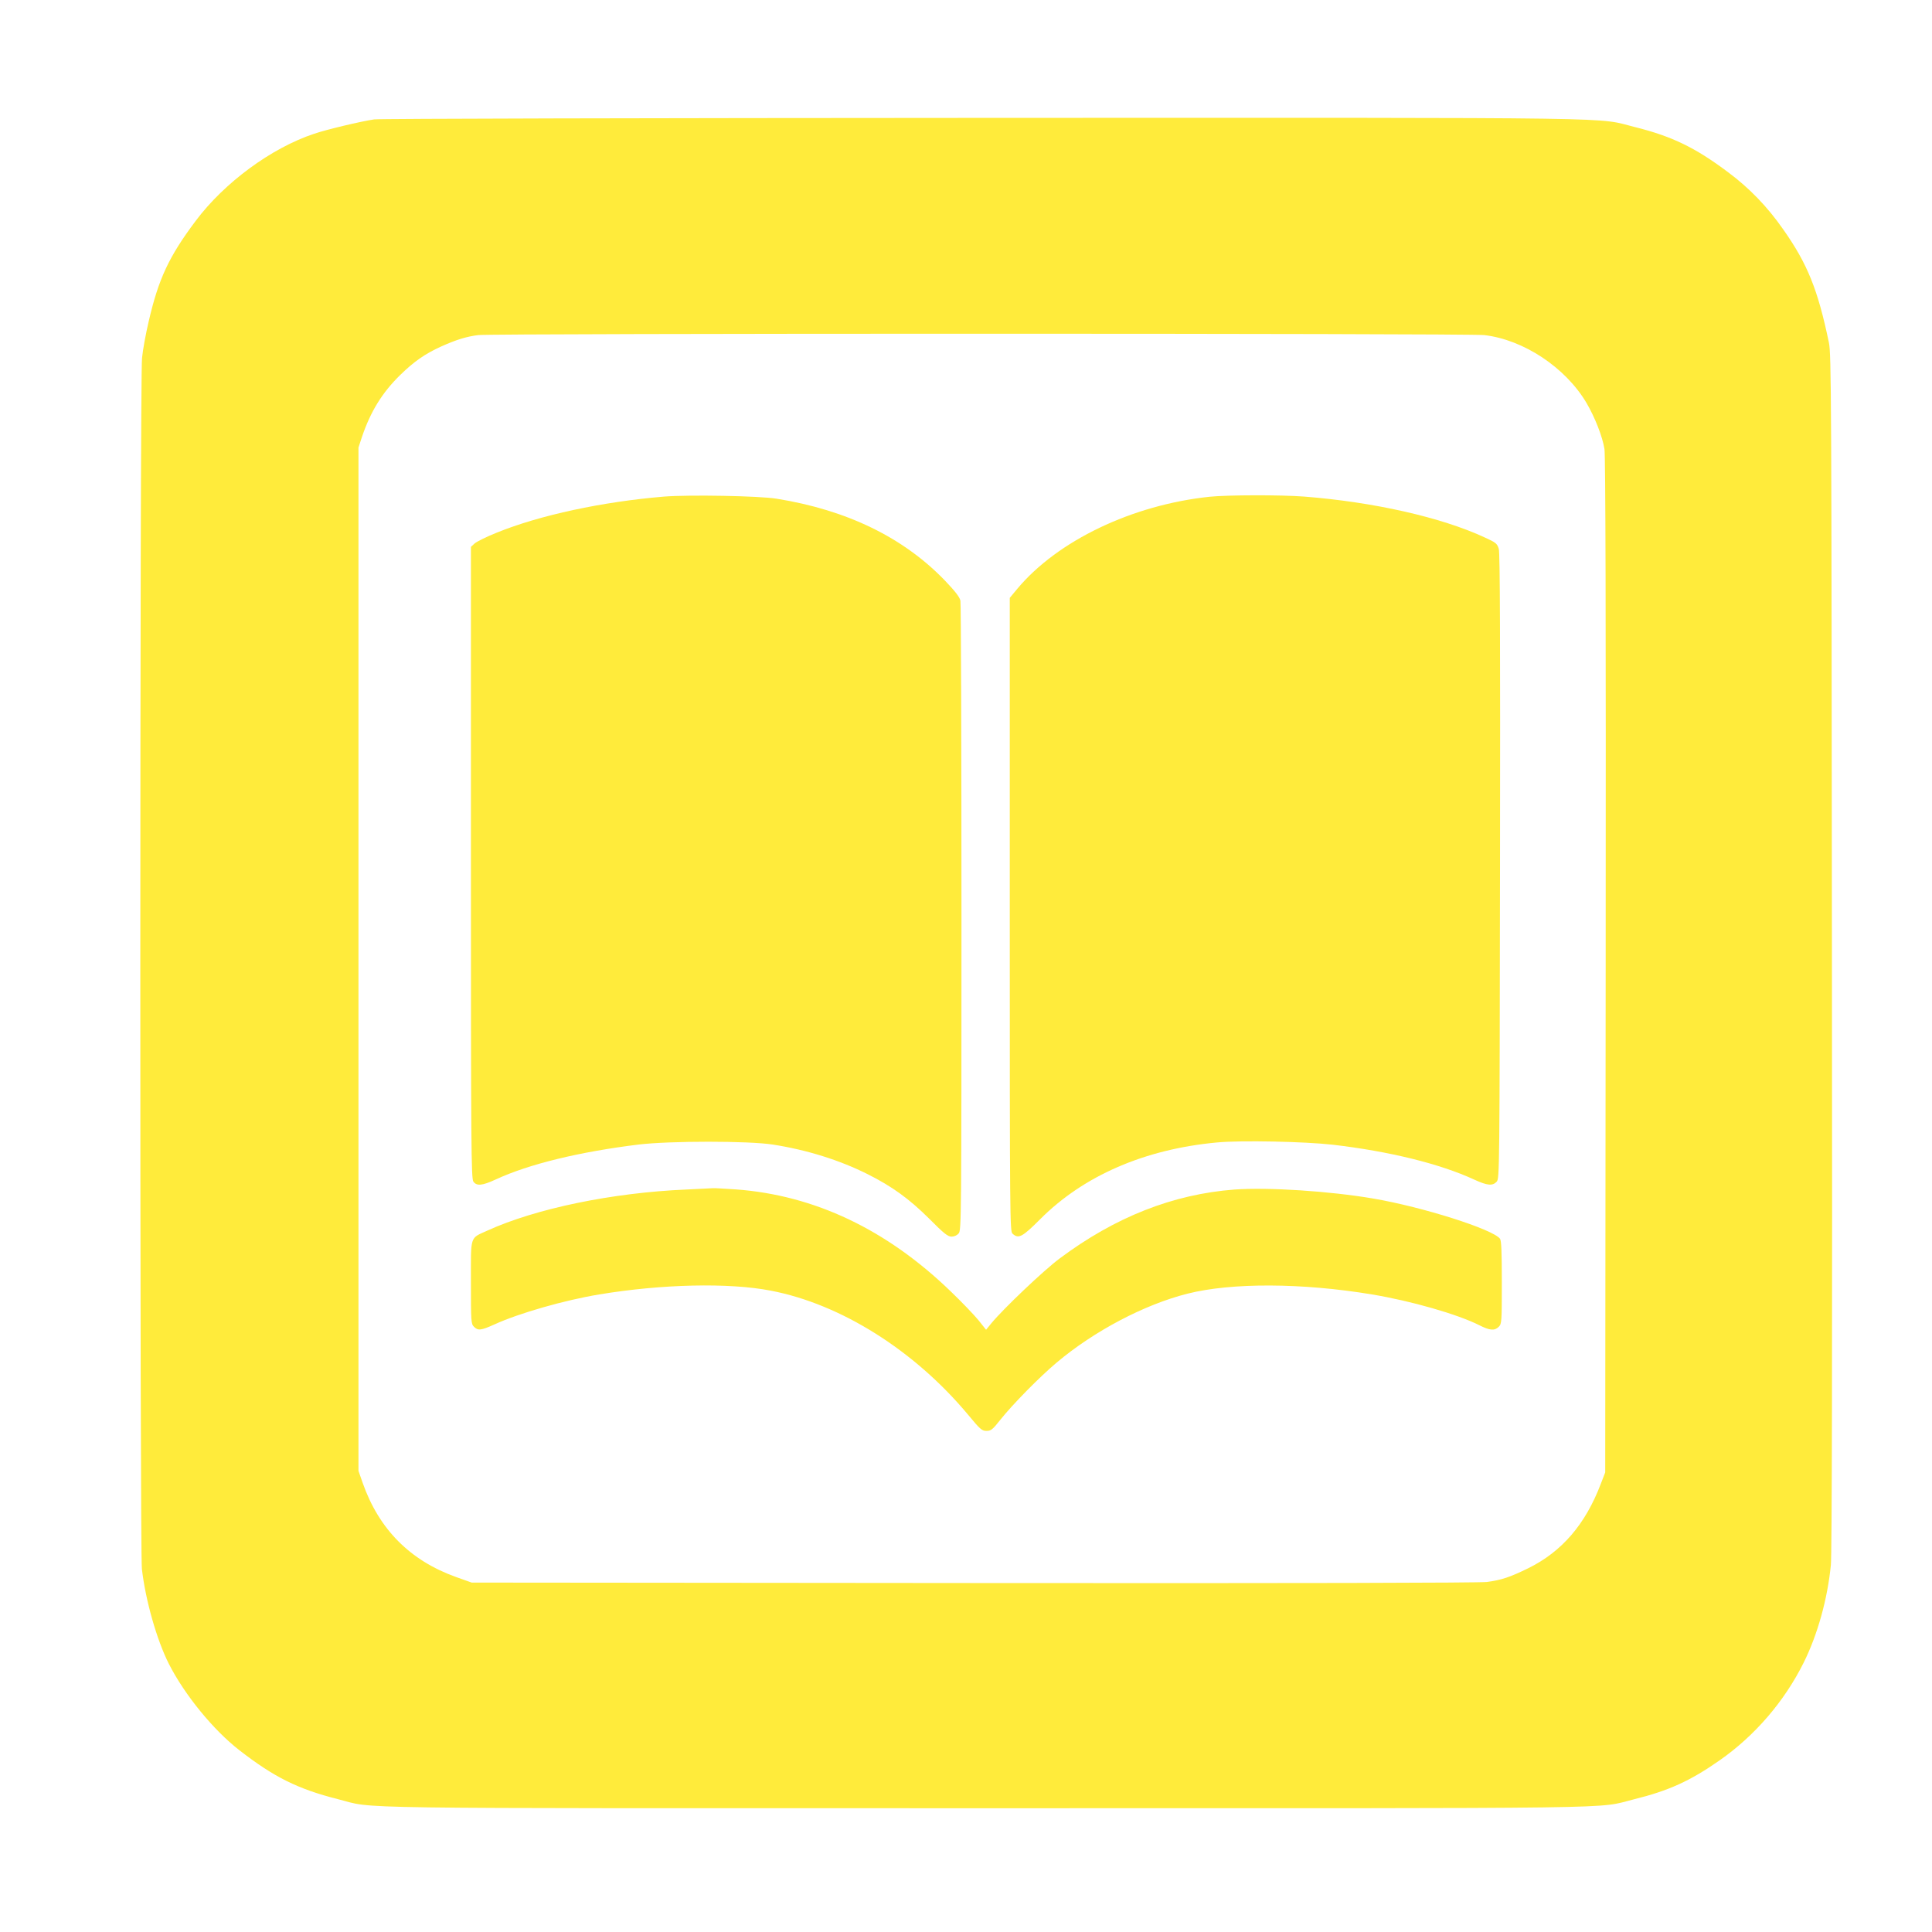 <?xml version="1.0" standalone="no"?>
<!DOCTYPE svg PUBLIC "-//W3C//DTD SVG 20010904//EN"
 "http://www.w3.org/TR/2001/REC-SVG-20010904/DTD/svg10.dtd">
<svg version="1.0" xmlns="http://www.w3.org/2000/svg"
 width="1280pt" height="1280pt" viewBox="0 0 1280 1280"
 preserveAspectRatio="xMidYMid meet">
<g transform="translate(0,1280) scale(0.1,-0.1)"
fill="#ffeb3b" stroke="none">
<path d="M2479 12009 c-87 -13 -312 -66 -397 -95 -284 -94 -596 -324 -786
-578 -177 -236 -246 -384 -311 -666 -19 -80 -39 -189 -44 -242 -15 -133 -15
-7896 -1 -8022 24 -209 99 -472 179 -630 105 -206 294 -437 466 -571 230 -179
389 -258 654 -325 258 -65 -91 -60 4296 -60 4372 0 4031 -5 4290 59 230 57
372 121 569 259 234 164 428 390 556 647 92 185 158 422 180 647 7 69 10 1412
7 4058 -3 3717 -4 3960 -20 4040 -73 350 -141 521 -304 752 -104 149 -224 273
-364 377 -217 163 -371 237 -609 297 -279 69 80 64 -4320 63 -2192 -1 -4010
-5 -4041 -10z m7354 -1429 c260 -30 537 -213 677 -448 57 -97 107 -225 120
-307 7 -49 10 -1075 8 -3425 l-3 -3355 -29 -75 c-102 -269 -258 -450 -481
-560 -123 -60 -177 -78 -274 -91 -50 -6 -1237 -9 -3401 -7 l-3325 3 -104 37
c-304 109 -510 316 -618 623 l-28 80 0 3390 0 3390 23 70 c57 169 135 295 254
411 91 89 164 140 272 189 101 45 166 65 244 75 103 12 6560 12 6665 0z"/>
<path d="M4400 9510 c-408 -34 -824 -123 -1109 -239 -68 -27 -134 -60 -147
-72 l-24 -22 0 -2092 c0 -1876 2 -2093 16 -2113 22 -31 58 -28 149 14 220 102
555 183 945 231 210 25 728 25 890 0 225 -35 443 -103 630 -197 161 -81 274
-163 405 -293 98 -99 125 -120 149 -120 18 0 36 8 48 22 17 22 18 96 18 2091
0 1137 -3 2082 -7 2100 -4 23 -35 63 -101 132 -276 287 -650 469 -1117 544
-117 19 -580 27 -745 14z"/>
<path d="M8015 9509 c-514 -54 -1009 -291 -1276 -611 l-49 -59 0 -2098 c0
-2020 1 -2099 18 -2114 40 -37 65 -23 184 96 287 288 693 464 1172 508 161 15
578 6 766 -15 375 -44 710 -126 939 -232 85 -39 120 -42 147 -13 19 21 19 72
22 2088 2 1495 0 2077 -8 2104 -11 36 -18 42 -95 77 -287 133 -735 234 -1194
270 -156 12 -509 11 -626 -1z"/>
<path d="M4545 4919 c-490 -21 -995 -126 -1316 -272 -118 -54 -109 -26 -109
-343 0 -261 1 -275 20 -294 27 -27 46 -25 135 15 164 75 465 161 695 199 415
69 860 79 1137 25 464 -89 950 -395 1306 -821 81 -98 92 -108 123 -108 29 0
40 8 91 73 81 102 261 285 373 379 249 210 582 385 867 457 293 74 760 72
1223 -5 259 -43 566 -131 711 -204 69 -35 101 -38 129 -10 19 19 20 33 20 293
0 203 -3 277 -12 290 -48 63 -511 210 -838 266 -291 50 -699 76 -921 60 -408
-31 -791 -182 -1159 -457 -107 -80 -372 -332 -452 -429 l-35 -43 -51 64 c-29
35 -110 120 -181 188 -425 412 -905 640 -1427 678 -76 5 -143 9 -149 8 -5 0
-86 -4 -180 -9z"/>
</g>
</svg>
